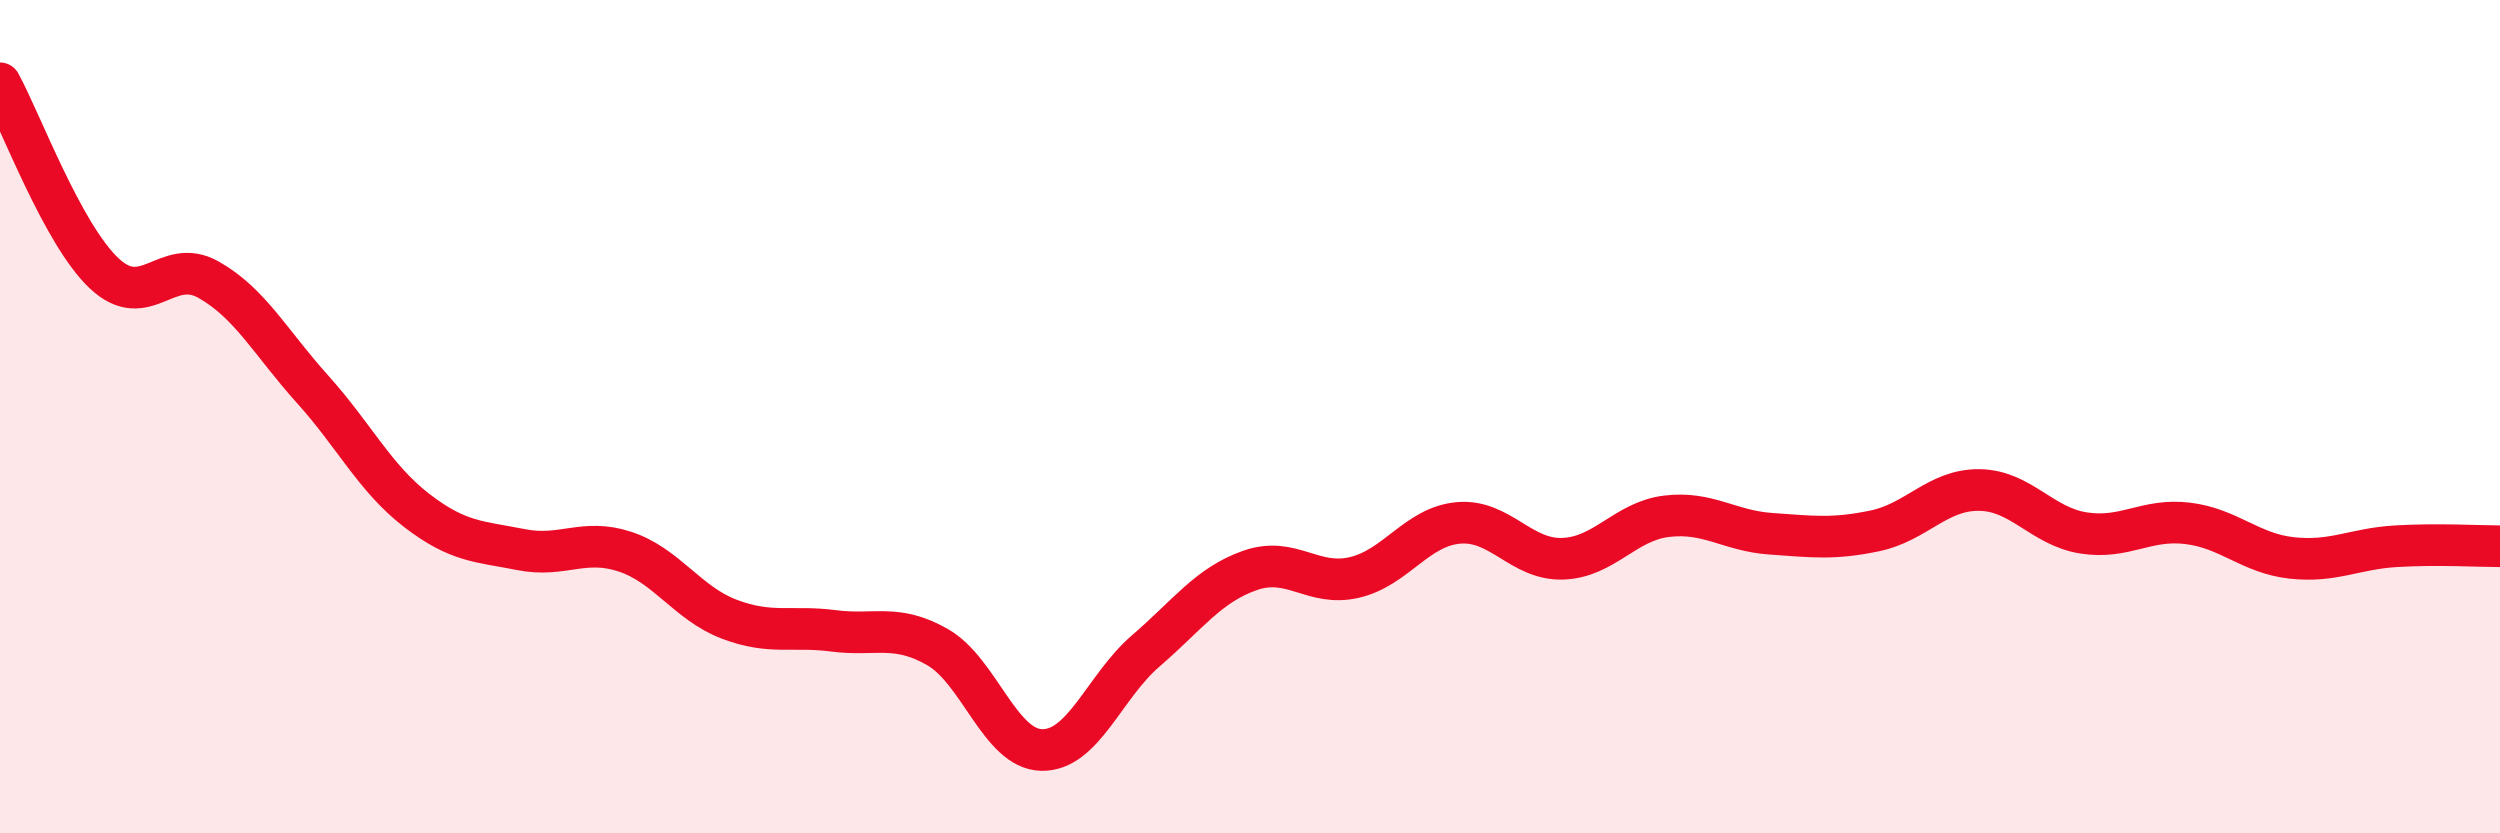 
    <svg width="60" height="20" viewBox="0 0 60 20" xmlns="http://www.w3.org/2000/svg">
      <path
        d="M 0,2 C 0.5,2.91 1.5,5.62 2.5,6.56 C 3.5,7.5 4,6.15 5,6.71 C 6,7.27 6.5,8.23 7.5,9.34 C 8.5,10.45 9,11.48 10,12.25 C 11,13.02 11.5,12.99 12.5,13.19 C 13.5,13.39 14,12.91 15,13.24 C 16,13.57 16.5,14.48 17.5,14.86 C 18.5,15.24 19,15.01 20,15.14 C 21,15.27 21.5,14.96 22.5,15.53 C 23.5,16.1 24,17.98 25,18 C 26,18.02 26.5,16.48 27.5,15.62 C 28.5,14.76 29,14.04 30,13.69 C 31,13.34 31.5,14.09 32.5,13.86 C 33.5,13.63 34,12.64 35,12.55 C 36,12.46 36.5,13.44 37.5,13.41 C 38.5,13.38 39,12.51 40,12.39 C 41,12.27 41.5,12.74 42.5,12.81 C 43.5,12.88 44,12.95 45,12.74 C 46,12.53 46.5,11.75 47.5,11.76 C 48.5,11.77 49,12.63 50,12.79 C 51,12.95 51.5,12.44 52.5,12.56 C 53.5,12.68 54,13.28 55,13.39 C 56,13.5 56.5,13.17 57.5,13.11 C 58.5,13.05 59.5,13.11 60,13.11L60 20L0 20Z"
        fill="#EB0A25"
        opacity="0.1"
        stroke-linecap="round"
        stroke-linejoin="round"
      />
      <path
        d="M 0,2 C 0.5,2.91 1.5,5.62 2.5,6.56 C 3.5,7.5 4,6.15 5,6.71 C 6,7.27 6.5,8.23 7.5,9.34 C 8.5,10.45 9,11.48 10,12.25 C 11,13.02 11.5,12.99 12.5,13.19 C 13.5,13.39 14,12.91 15,13.24 C 16,13.57 16.5,14.48 17.5,14.86 C 18.5,15.24 19,15.01 20,15.14 C 21,15.27 21.5,14.96 22.5,15.53 C 23.5,16.1 24,17.98 25,18 C 26,18.02 26.5,16.48 27.5,15.62 C 28.5,14.76 29,14.04 30,13.69 C 31,13.34 31.5,14.09 32.5,13.86 C 33.5,13.63 34,12.64 35,12.55 C 36,12.46 36.5,13.44 37.5,13.41 C 38.5,13.38 39,12.51 40,12.39 C 41,12.27 41.5,12.74 42.5,12.81 C 43.5,12.88 44,12.95 45,12.74 C 46,12.53 46.5,11.75 47.5,11.76 C 48.5,11.77 49,12.63 50,12.79 C 51,12.95 51.5,12.44 52.5,12.56 C 53.5,12.68 54,13.28 55,13.39 C 56,13.5 56.5,13.17 57.5,13.11 C 58.5,13.05 59.5,13.11 60,13.11"
        stroke="#EB0A25"
        stroke-width="1"
        fill="none"
        stroke-linecap="round"
        stroke-linejoin="round"
      />
    </svg>
  